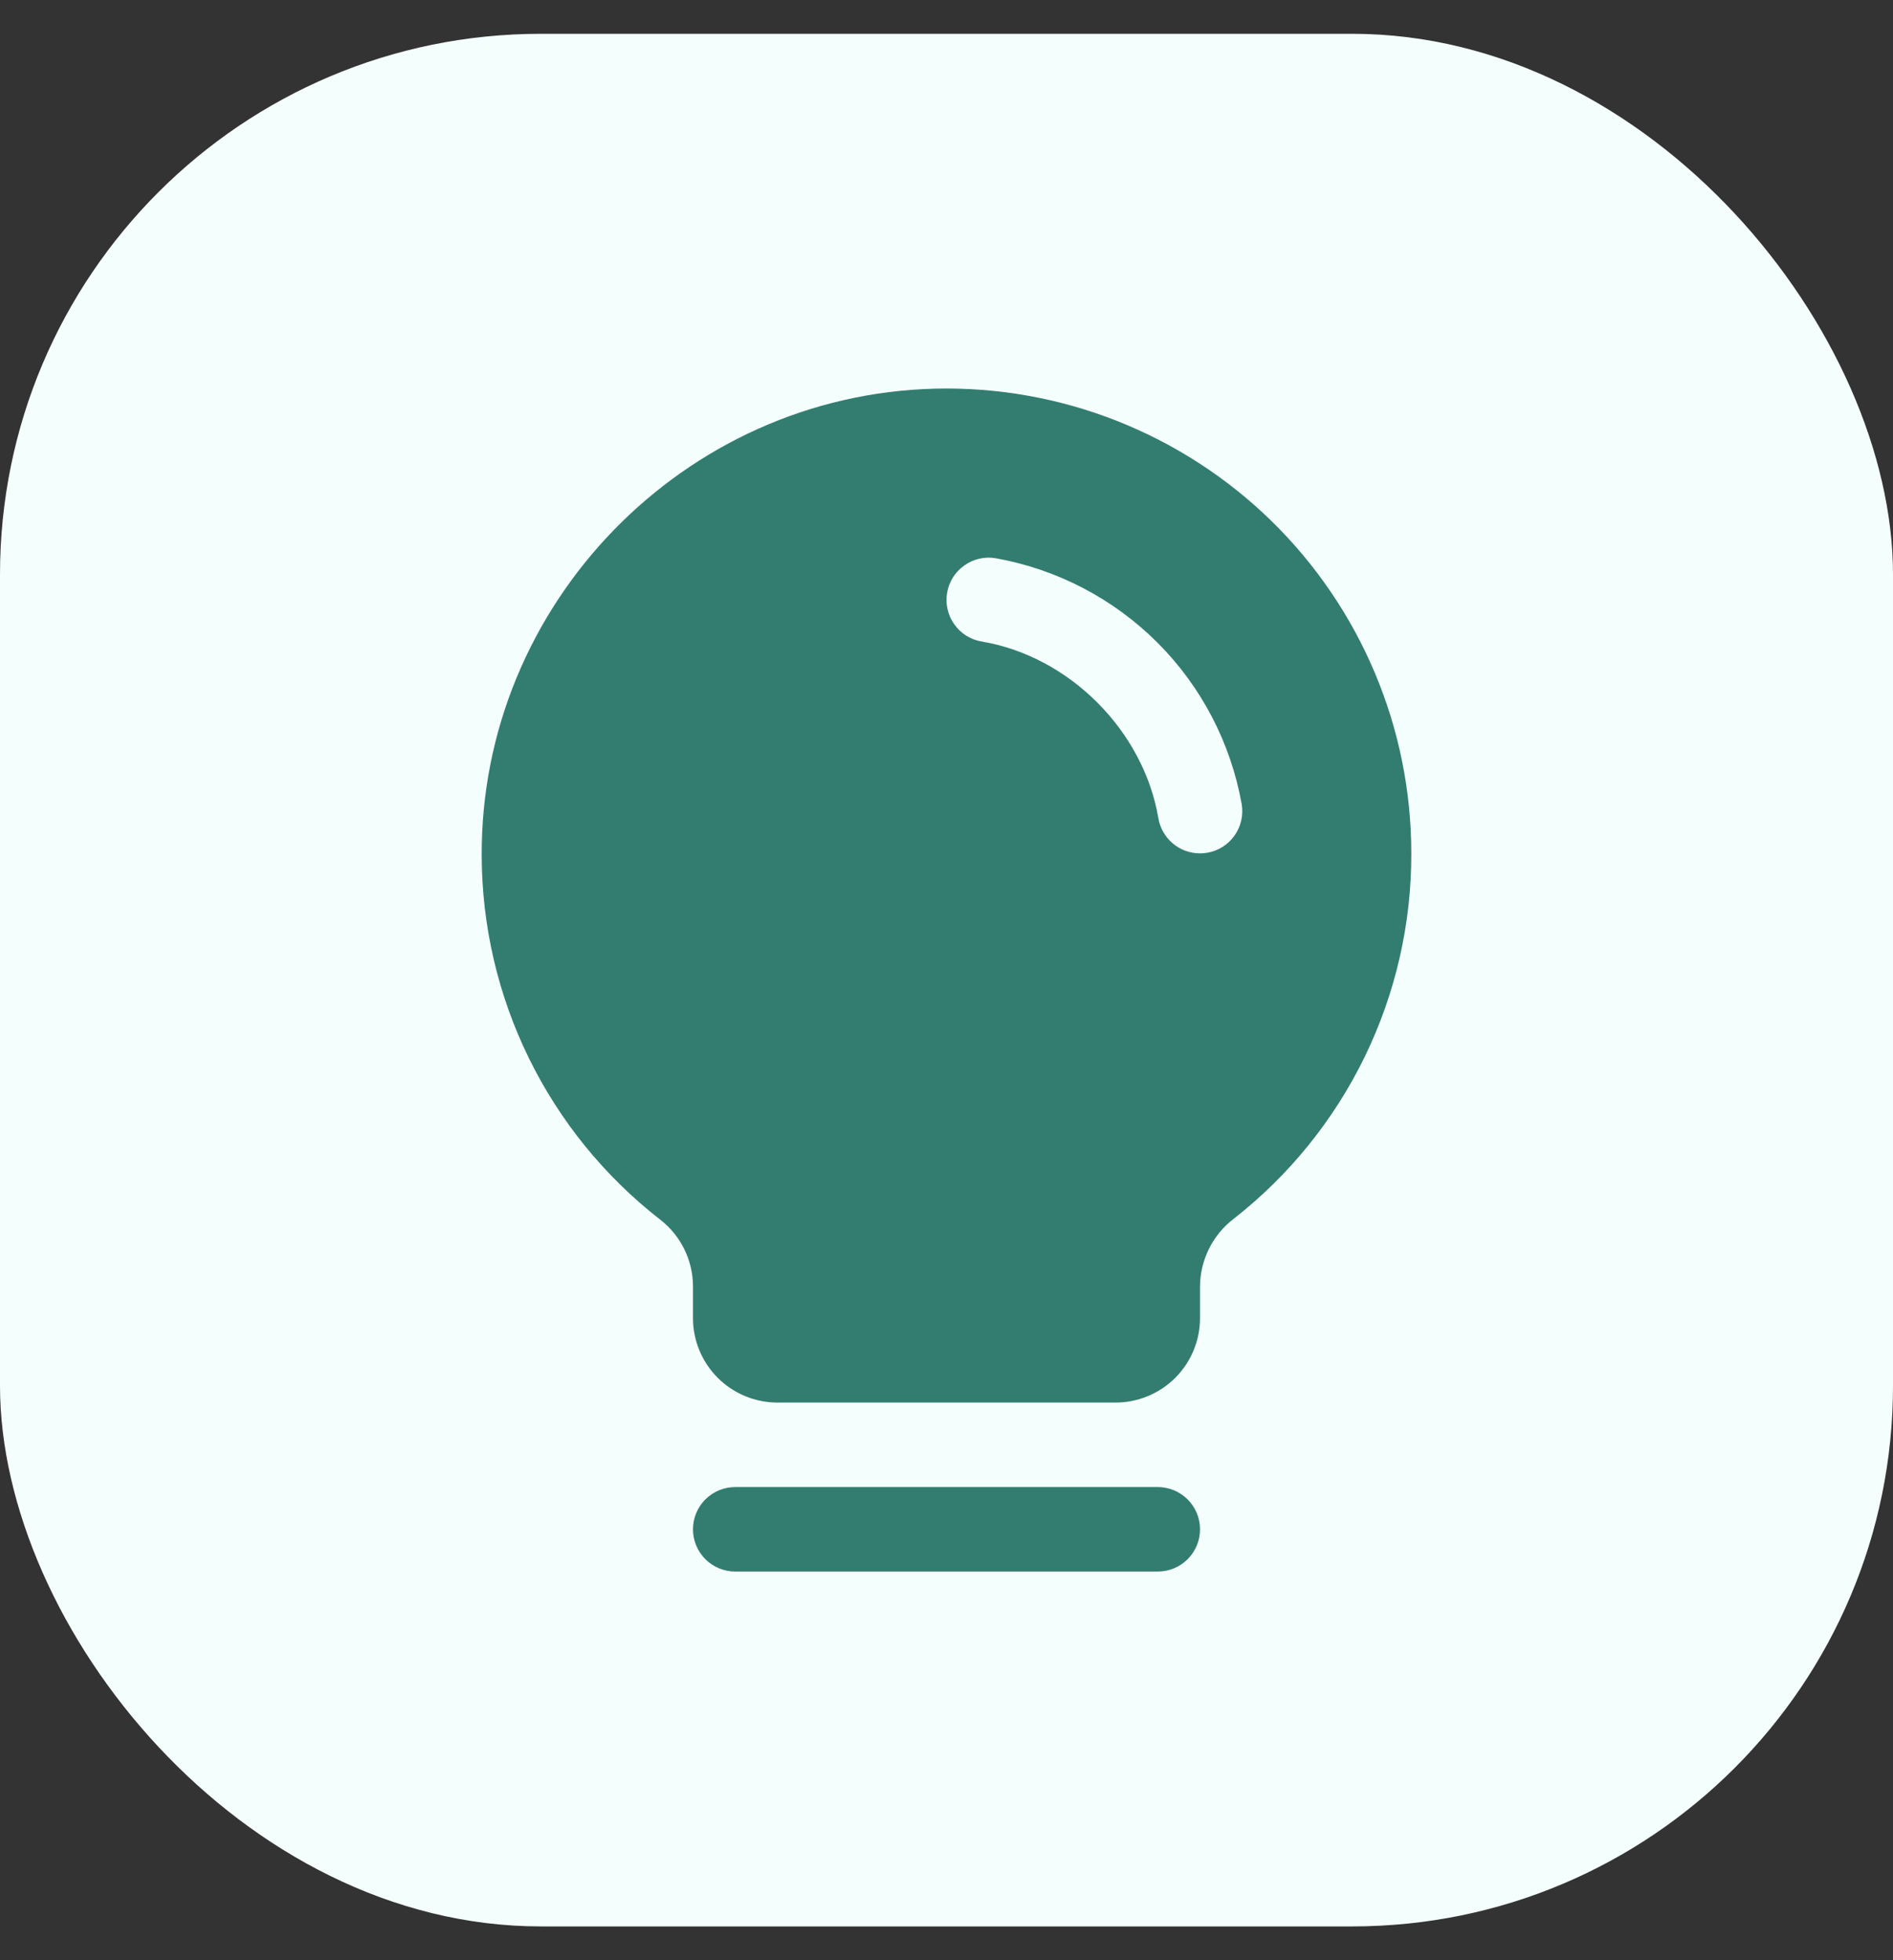 <svg width="28" height="29" viewBox="0 0 28 29" fill="none" xmlns="http://www.w3.org/2000/svg">
<rect x="0" y="0" width="28" height="29" fill="#333333" stroke="none"/>
<rect y="0.5" width="28" height="28" rx="8" fill="#F4FFFD"/>
<path d="M17.75 22.625C17.75 22.791 17.684 22.95 17.567 23.067C17.45 23.184 17.291 23.25 17.125 23.25H10.875C10.709 23.25 10.55 23.184 10.433 23.067C10.316 22.95 10.25 22.791 10.25 22.625C10.25 22.459 10.316 22.3 10.433 22.183C10.55 22.066 10.709 22 10.875 22H17.125C17.291 22 17.45 22.066 17.567 22.183C17.684 22.3 17.75 22.459 17.75 22.625ZM20.875 12.625C20.878 13.667 20.642 14.696 20.187 15.633C19.731 16.57 19.068 17.39 18.247 18.032C18.093 18.15 17.969 18.301 17.883 18.474C17.797 18.647 17.751 18.838 17.75 19.031V19.5C17.75 19.832 17.618 20.149 17.384 20.384C17.149 20.618 16.831 20.75 16.5 20.75H11.5C11.168 20.75 10.851 20.618 10.616 20.384C10.382 20.149 10.25 19.832 10.25 19.5V19.031C10.25 18.84 10.206 18.652 10.121 18.48C10.037 18.309 9.915 18.159 9.763 18.042C8.944 17.404 8.281 16.589 7.824 15.657C7.367 14.725 7.128 13.701 7.125 12.663C7.105 8.94 10.114 5.839 13.834 5.75C14.751 5.728 15.663 5.889 16.516 6.225C17.369 6.561 18.147 7.064 18.803 7.704C19.459 8.345 19.98 9.11 20.336 9.955C20.692 10.8 20.875 11.708 20.875 12.625ZM18.366 11.895C18.204 10.99 17.769 10.156 17.119 9.506C16.468 8.856 15.634 8.421 14.729 8.259C14.648 8.245 14.565 8.247 14.485 8.266C14.405 8.284 14.329 8.318 14.263 8.366C14.196 8.413 14.139 8.474 14.095 8.543C14.052 8.613 14.022 8.69 14.009 8.771C13.995 8.852 13.997 8.935 14.016 9.015C14.034 9.095 14.068 9.171 14.116 9.237C14.163 9.304 14.223 9.361 14.293 9.405C14.363 9.448 14.44 9.478 14.521 9.491C15.816 9.709 16.914 10.808 17.134 12.105C17.158 12.25 17.234 12.382 17.347 12.478C17.459 12.573 17.602 12.625 17.75 12.625C17.785 12.625 17.821 12.622 17.855 12.616C18.019 12.589 18.164 12.497 18.26 12.362C18.356 12.226 18.394 12.059 18.366 11.895Z" fill="#337D70"/>
</svg>
